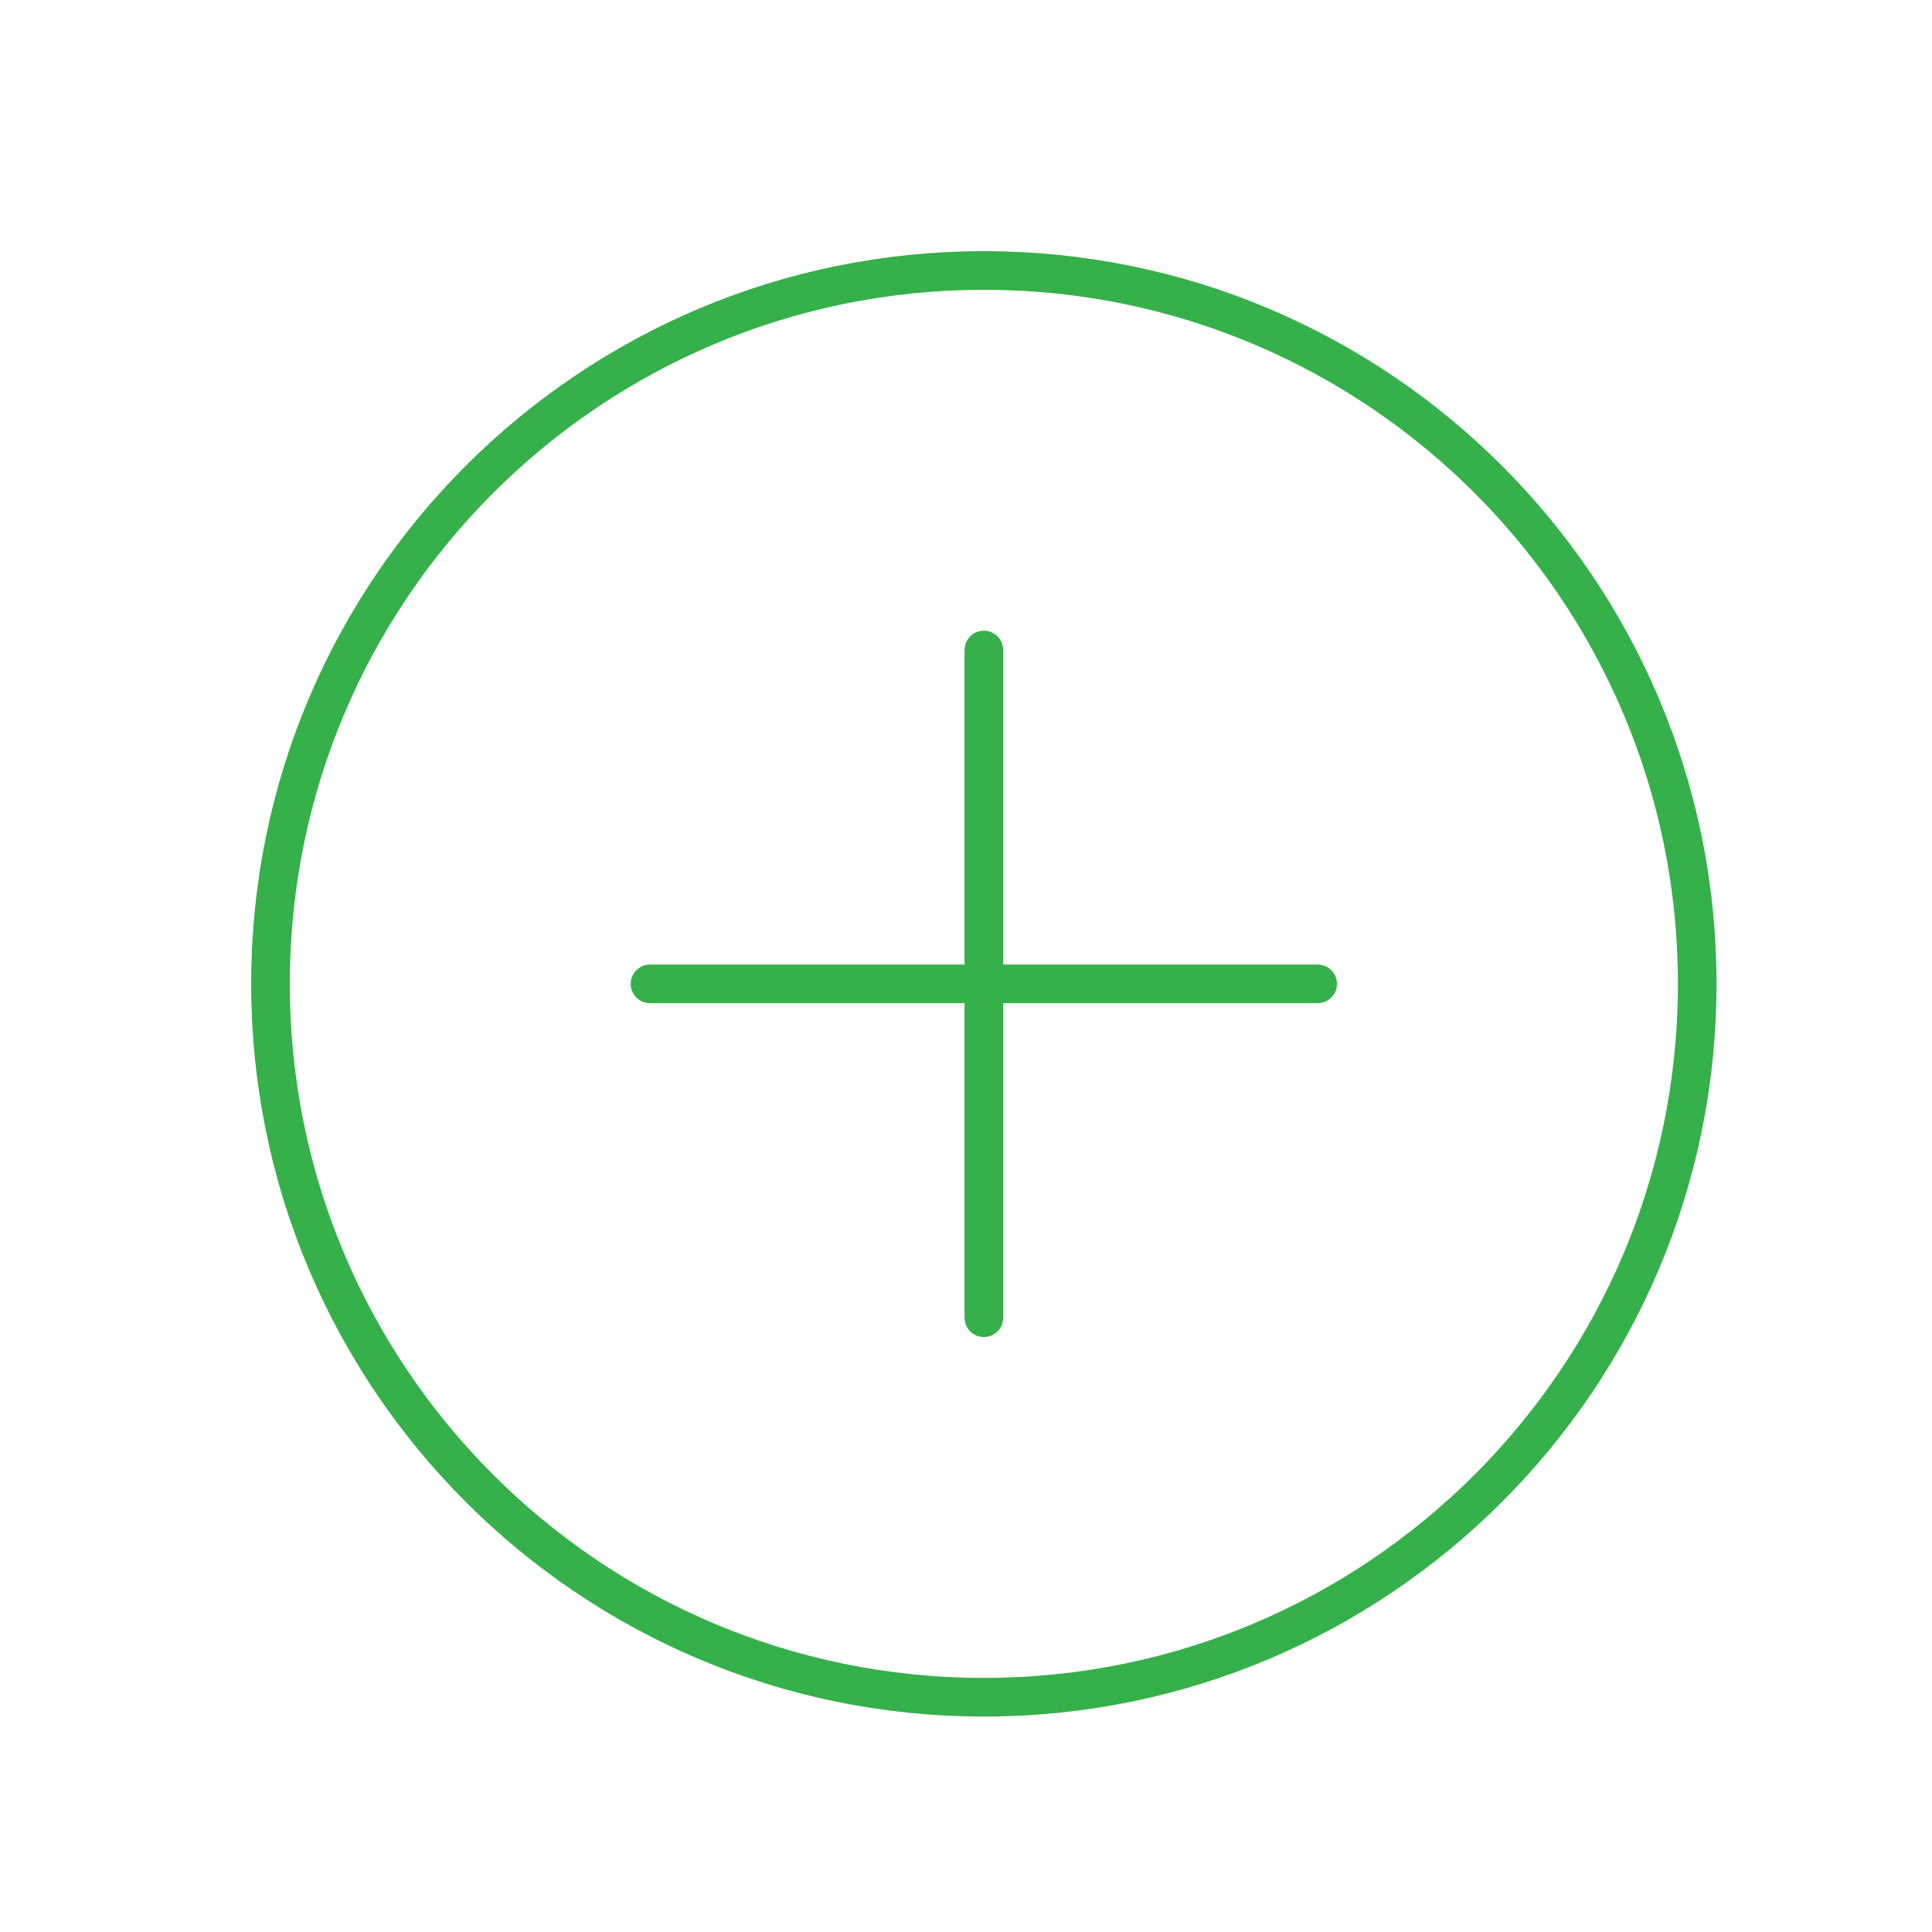 <svg width="150" height="150" viewBox="0 0 150 150" fill="none" xmlns="http://www.w3.org/2000/svg">
<rect width="150" height="150" fill="none"/>
<path d="M76.386 131.773C106.976 131.773 131.773 106.976 131.773 76.386C131.773 45.797 106.976 21 76.386 21C45.797 21 21 45.797 21 76.386C21 106.976 45.797 131.773 76.386 131.773Z" stroke="#35B04A" stroke-width="3" stroke-linecap="round" stroke-linejoin="round"/>
<path d="M50.467 76.386H102.3" stroke="#35B04A" stroke-width="3" stroke-linecap="round" stroke-linejoin="round"/>
<path d="M76.387 102.307V50.466" stroke="#35B04A" stroke-width="3" stroke-linecap="round" stroke-linejoin="round"/>
</svg>
